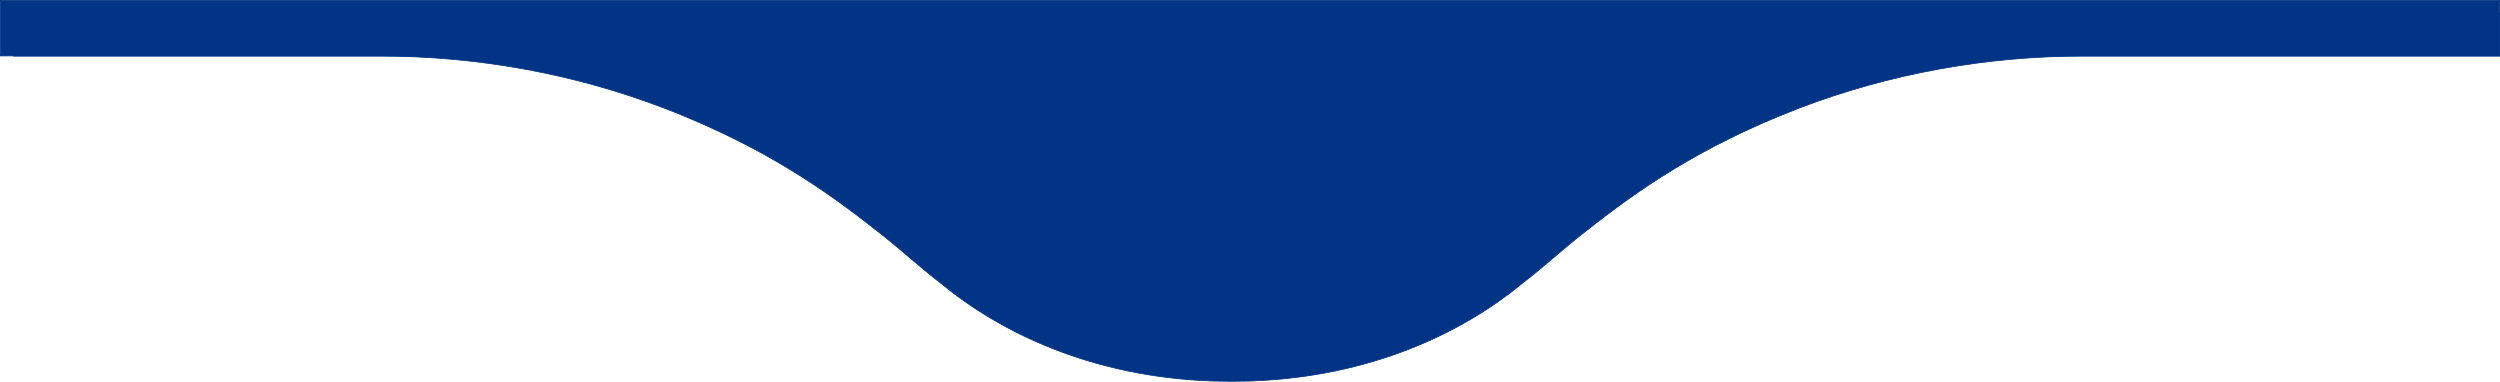 <svg xmlns="http://www.w3.org/2000/svg" xmlns:xlink="http://www.w3.org/1999/xlink" version="1.1" id="Layer_1" x="0px" y="0px" viewBox="0 0 3242.3 495.2" style="enable-background:new 0 0 3242.3 495.2;" xml:space="preserve"><style type="text/css"> .st0{stroke:#023485;stroke-miterlimit:10;}
</style><title>Asset 4</title><path class="st0" d="M3241.8,16.7H17.8v56h474c126.4,0,252,22.5,370,67.7c9,3.4,18,7,27,10.8c120.4,50.1,195,105.5,258.7,156.1 c22.5,17.9,46.7,40.1,70.4,58.2l2.1,1.7c78.4,64.8,196.8,121.3,351.1,126.9l3.2,0.1h0.9c7.1,0.2,14.3,0.3,21.6,0.3h1 c7.3,0,14.5-0.1,21.6-0.3h0.9l3.2-0.1c154.3-5.7,272.8-62.2,351.1-126.9l2.1-1.7c23.6-18.1,47.9-40.3,70.4-58.2 c63.7-50.6,138.3-106.1,258.7-156.1c9-3.7,18-7.3,27-10.8c118.1-45.2,243.6-67.7,370-67.7h539V16.7z" fill="#023485"/><rect x="0.5" y="0.5" class="st0" width="3241.3" height="72" fill="#023485"/></svg>